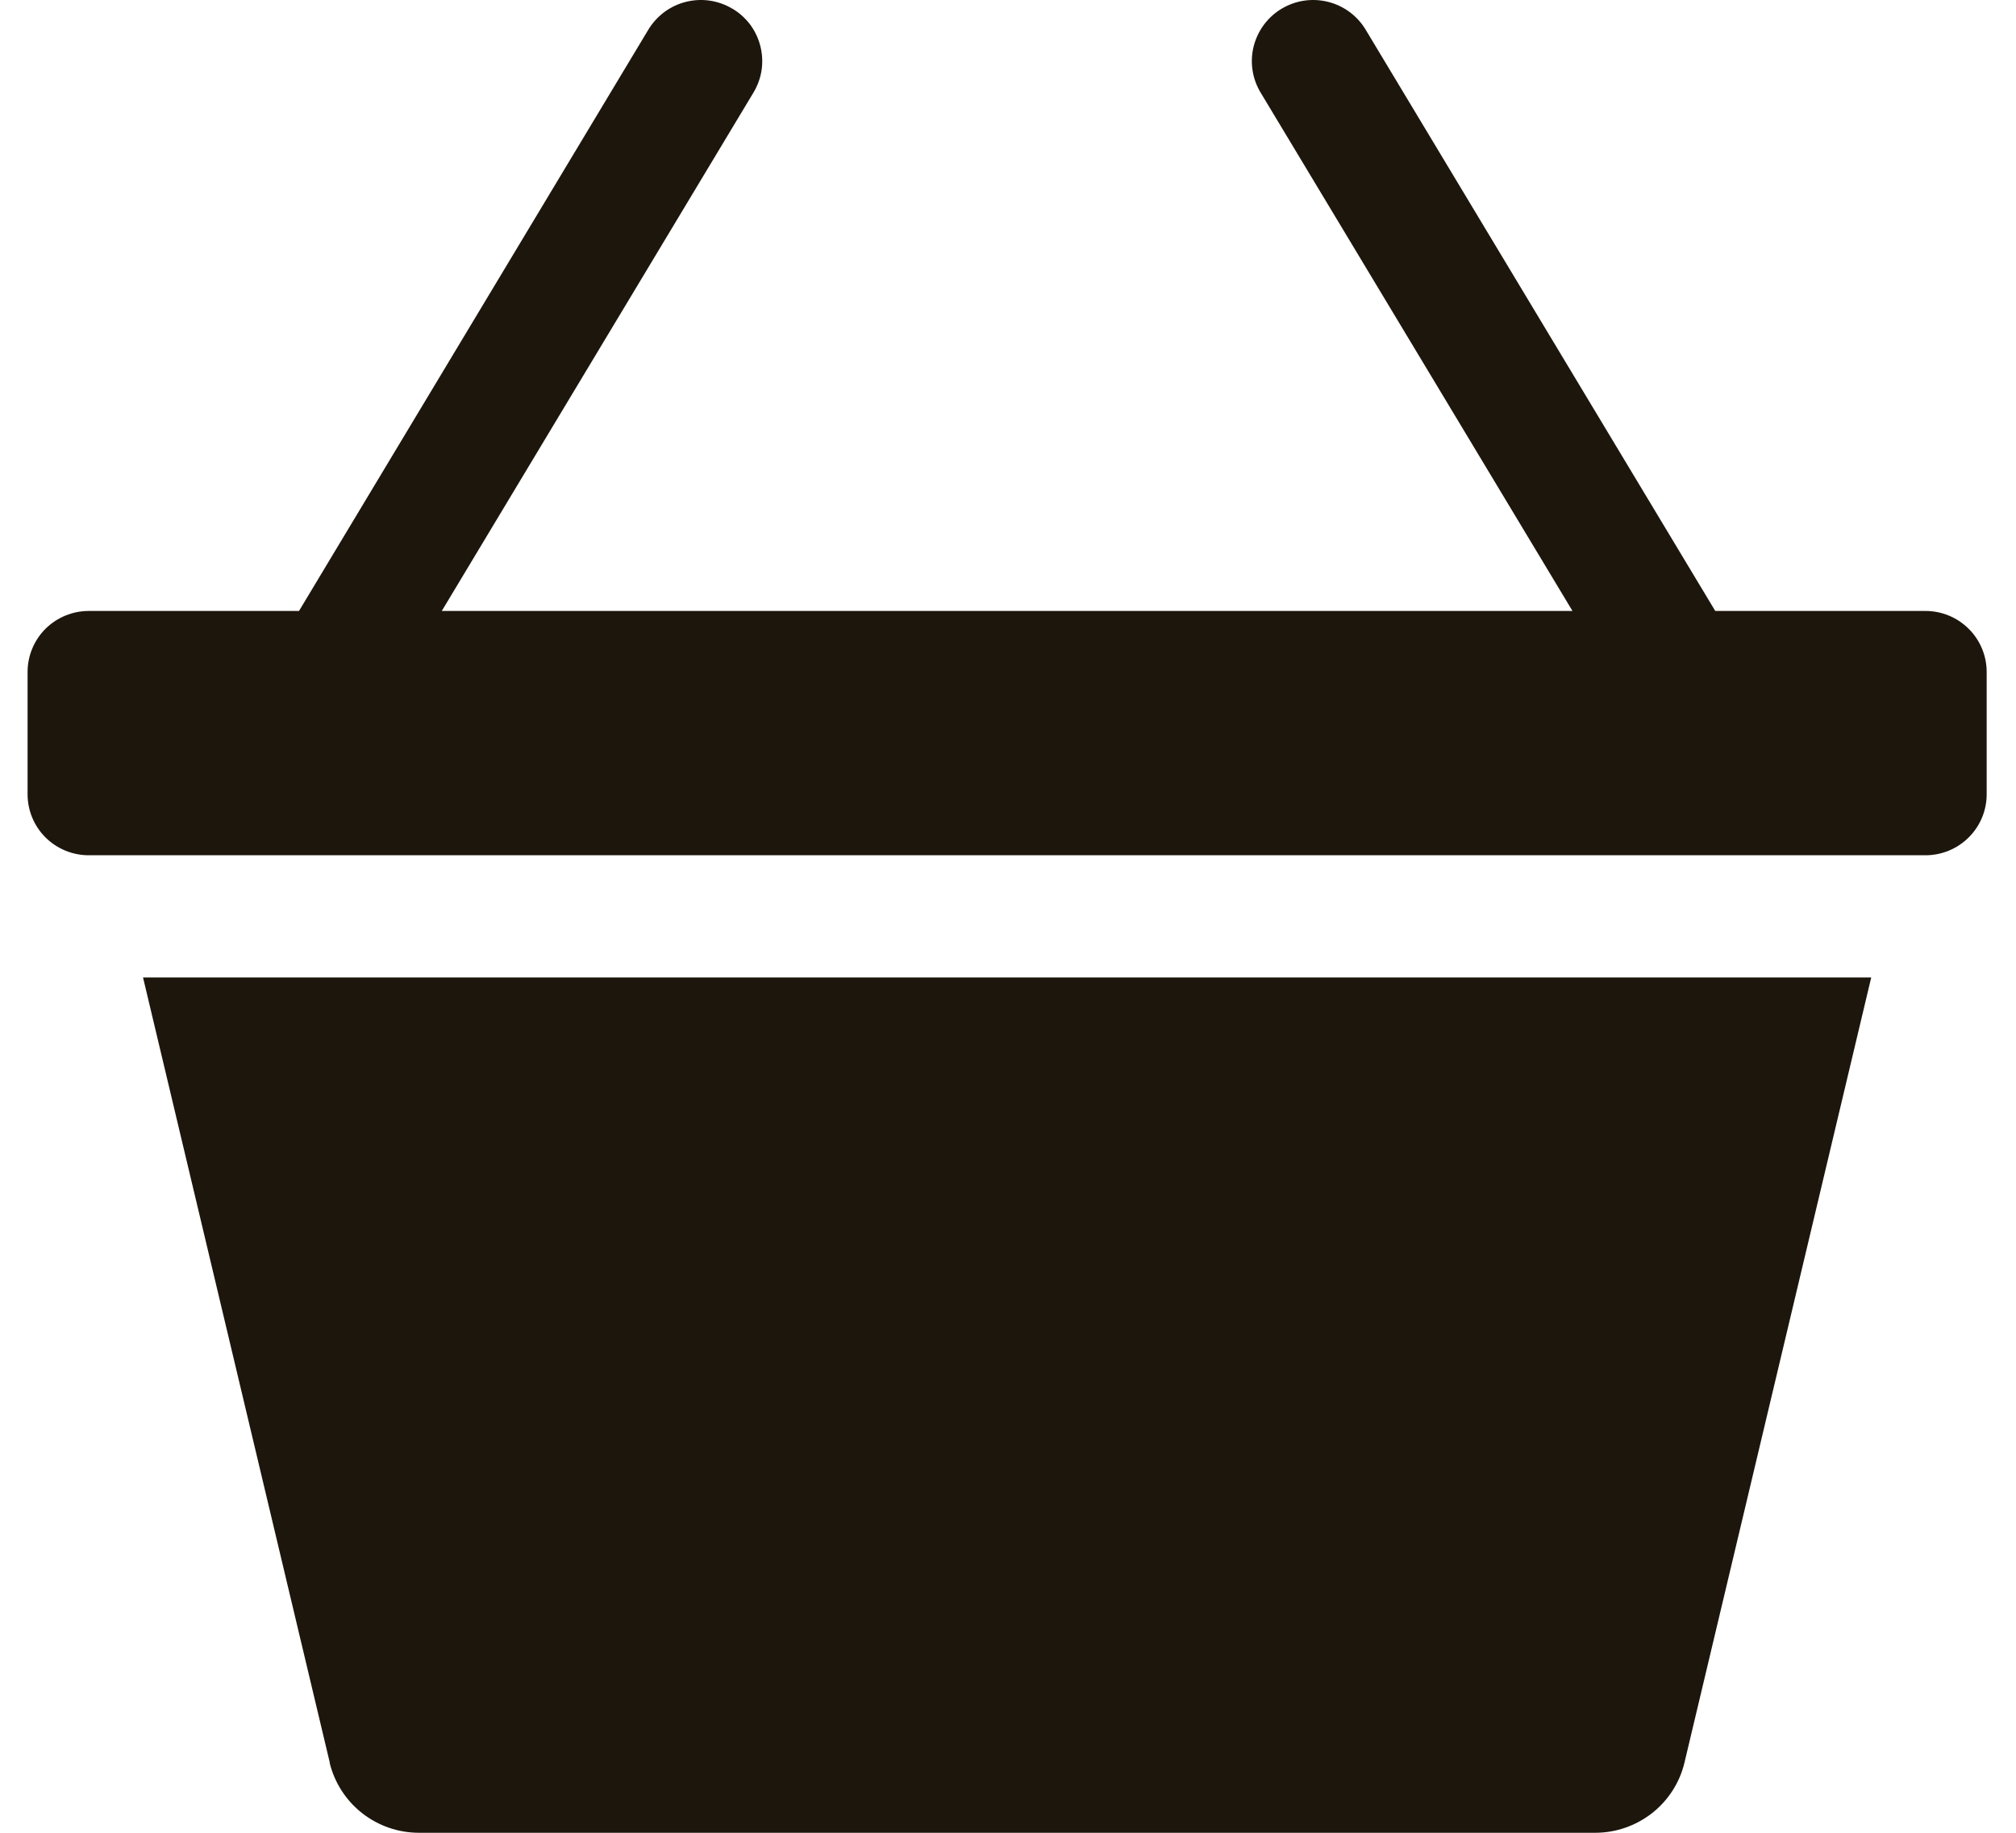 <svg width="22" height="20" viewBox="0 0 22 20" fill="none" xmlns="http://www.w3.org/2000/svg">
<path d="M7.993 0.095C8.069 0.14 8.134 0.199 8.187 0.269C8.239 0.34 8.277 0.42 8.298 0.505C8.319 0.59 8.324 0.678 8.311 0.765C8.298 0.851 8.268 0.934 8.223 1.009L4.821 6.667H17.16L13.756 1.009C13.665 0.858 13.638 0.676 13.681 0.505C13.725 0.333 13.834 0.186 13.986 0.095C14.138 0.004 14.32 -0.023 14.492 0.02C14.664 0.063 14.812 0.172 14.903 0.324L18.718 6.667H21.012C21.189 6.667 21.359 6.737 21.484 6.862C21.61 6.987 21.68 7.157 21.68 7.333V8.667C21.68 8.844 21.61 9.013 21.484 9.138C21.359 9.263 21.189 9.333 21.012 9.333H0.969C0.792 9.333 0.622 9.263 0.496 9.138C0.371 9.013 0.301 8.844 0.301 8.667V7.333C0.301 7.157 0.371 6.987 0.496 6.862C0.622 6.737 0.792 6.667 0.969 6.667H3.263L7.075 0.324C7.12 0.249 7.18 0.184 7.25 0.131C7.321 0.079 7.401 0.041 7.486 0.02C7.571 -0.001 7.66 -0.006 7.746 0.007C7.833 0.02 7.917 0.05 7.992 0.095H7.993ZM3.599 19.235L1.561 10.667H20.42L18.382 19.235C18.33 19.453 18.205 19.647 18.028 19.786C17.851 19.924 17.633 20 17.408 20H4.573C4.348 20 4.129 19.925 3.952 19.786C3.775 19.647 3.65 19.453 3.597 19.235H3.599Z" fill="#1D160C"/>
</svg>
